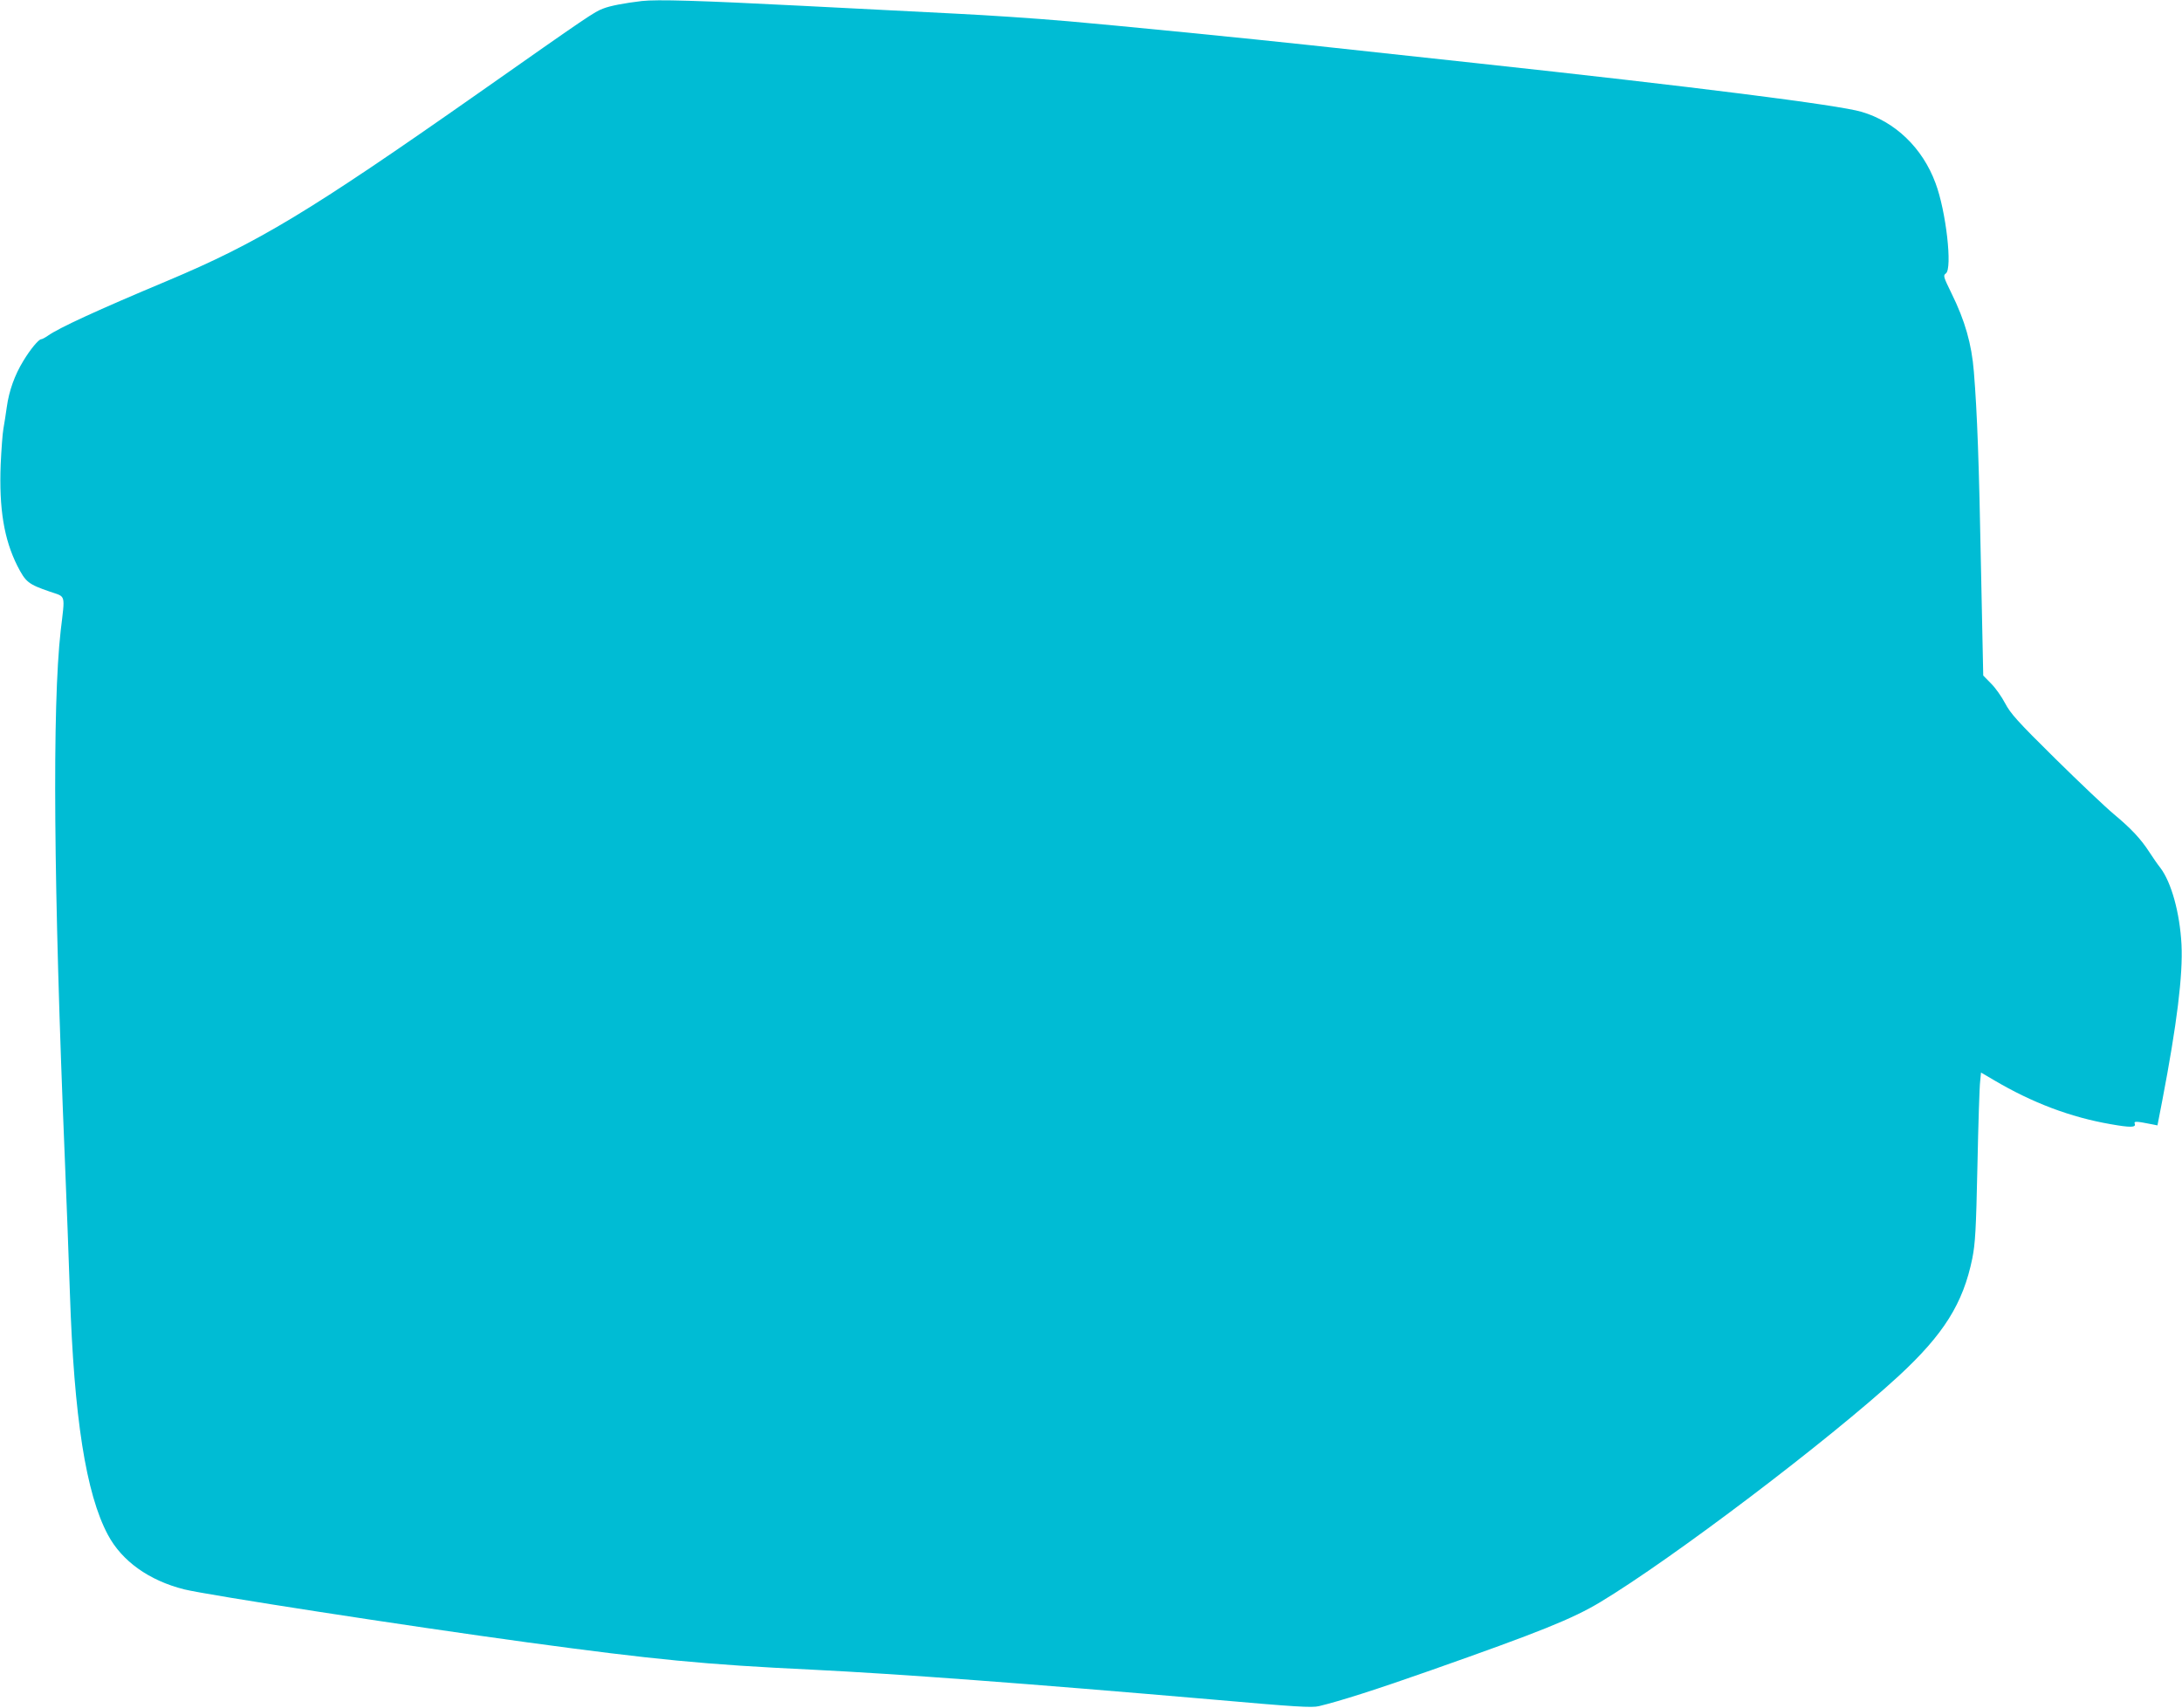 <?xml version="1.0" standalone="no"?>
<!DOCTYPE svg PUBLIC "-//W3C//DTD SVG 20010904//EN"
 "http://www.w3.org/TR/2001/REC-SVG-20010904/DTD/svg10.dtd">
<svg version="1.0" xmlns="http://www.w3.org/2000/svg"
 width="1280pt" height="1002pt" viewBox="0 0 1280 1002"
 preserveAspectRatio="xMidYMid meet">
<g transform="translate(0,1002) scale(0.1,-0.1)"
fill="#00bcd4" stroke="none">
<path d="M3765 10014 c-101 -12 -186 -28 -226 -44 -52 -19 -87 -43 -729 -494
-998 -700 -1296 -880 -1832 -1105 -403 -169 -632 -274 -698 -321 -16 -11 -33
-20 -38 -20 -15 0 -64 -59 -105 -127 -51 -83 -84 -176 -97 -270 -6 -43 -15
-100 -20 -128 -5 -27 -12 -122 -16 -210 -10 -258 19 -438 98 -595 49 -95 63
-107 191 -151 95 -33 89 -9 63 -229 -50 -443 -42 -1499 24 -3090 11 -261 24
-619 30 -795 24 -729 94 -1178 223 -1419 82 -154 241 -268 448 -320 134 -33
1296 -213 2014 -311 743 -101 1038 -130 1670 -160 521 -26 1244 -80 2347 -175
486 -43 585 -49 625 -39 122 29 341 99 656 210 639 225 831 302 994 400 421
253 1341 950 1750 1326 265 245 379 426 433 691 17 87 22 162 30 544 5 244 12
466 16 495 l5 51 75 -44 c225 -133 449 -218 686 -259 113 -20 149 -20 141 2
-7 17 8 16 103 -3 l30 -6 28 144 c86 449 122 737 113 918 -10 185 -59 363
-124 449 -16 20 -45 62 -65 93 -50 77 -106 137 -208 222 -47 39 -201 185 -343
325 -223 220 -263 265 -295 326 -20 38 -57 91 -83 116 l-45 46 -13 624 c-12
630 -22 912 -42 1159 -13 162 -52 299 -131 459 -48 98 -50 105 -33 117 39 29
1 366 -61 530 -76 206 -236 360 -434 418 -134 40 -988 148 -2265 286 -308 33
-744 81 -970 105 -339 37 -1159 118 -1415 140 -223 19 -465 35 -665 45 -126 6
-532 27 -902 46 -605 31 -849 38 -938 28z"/>
</g>
</svg>
